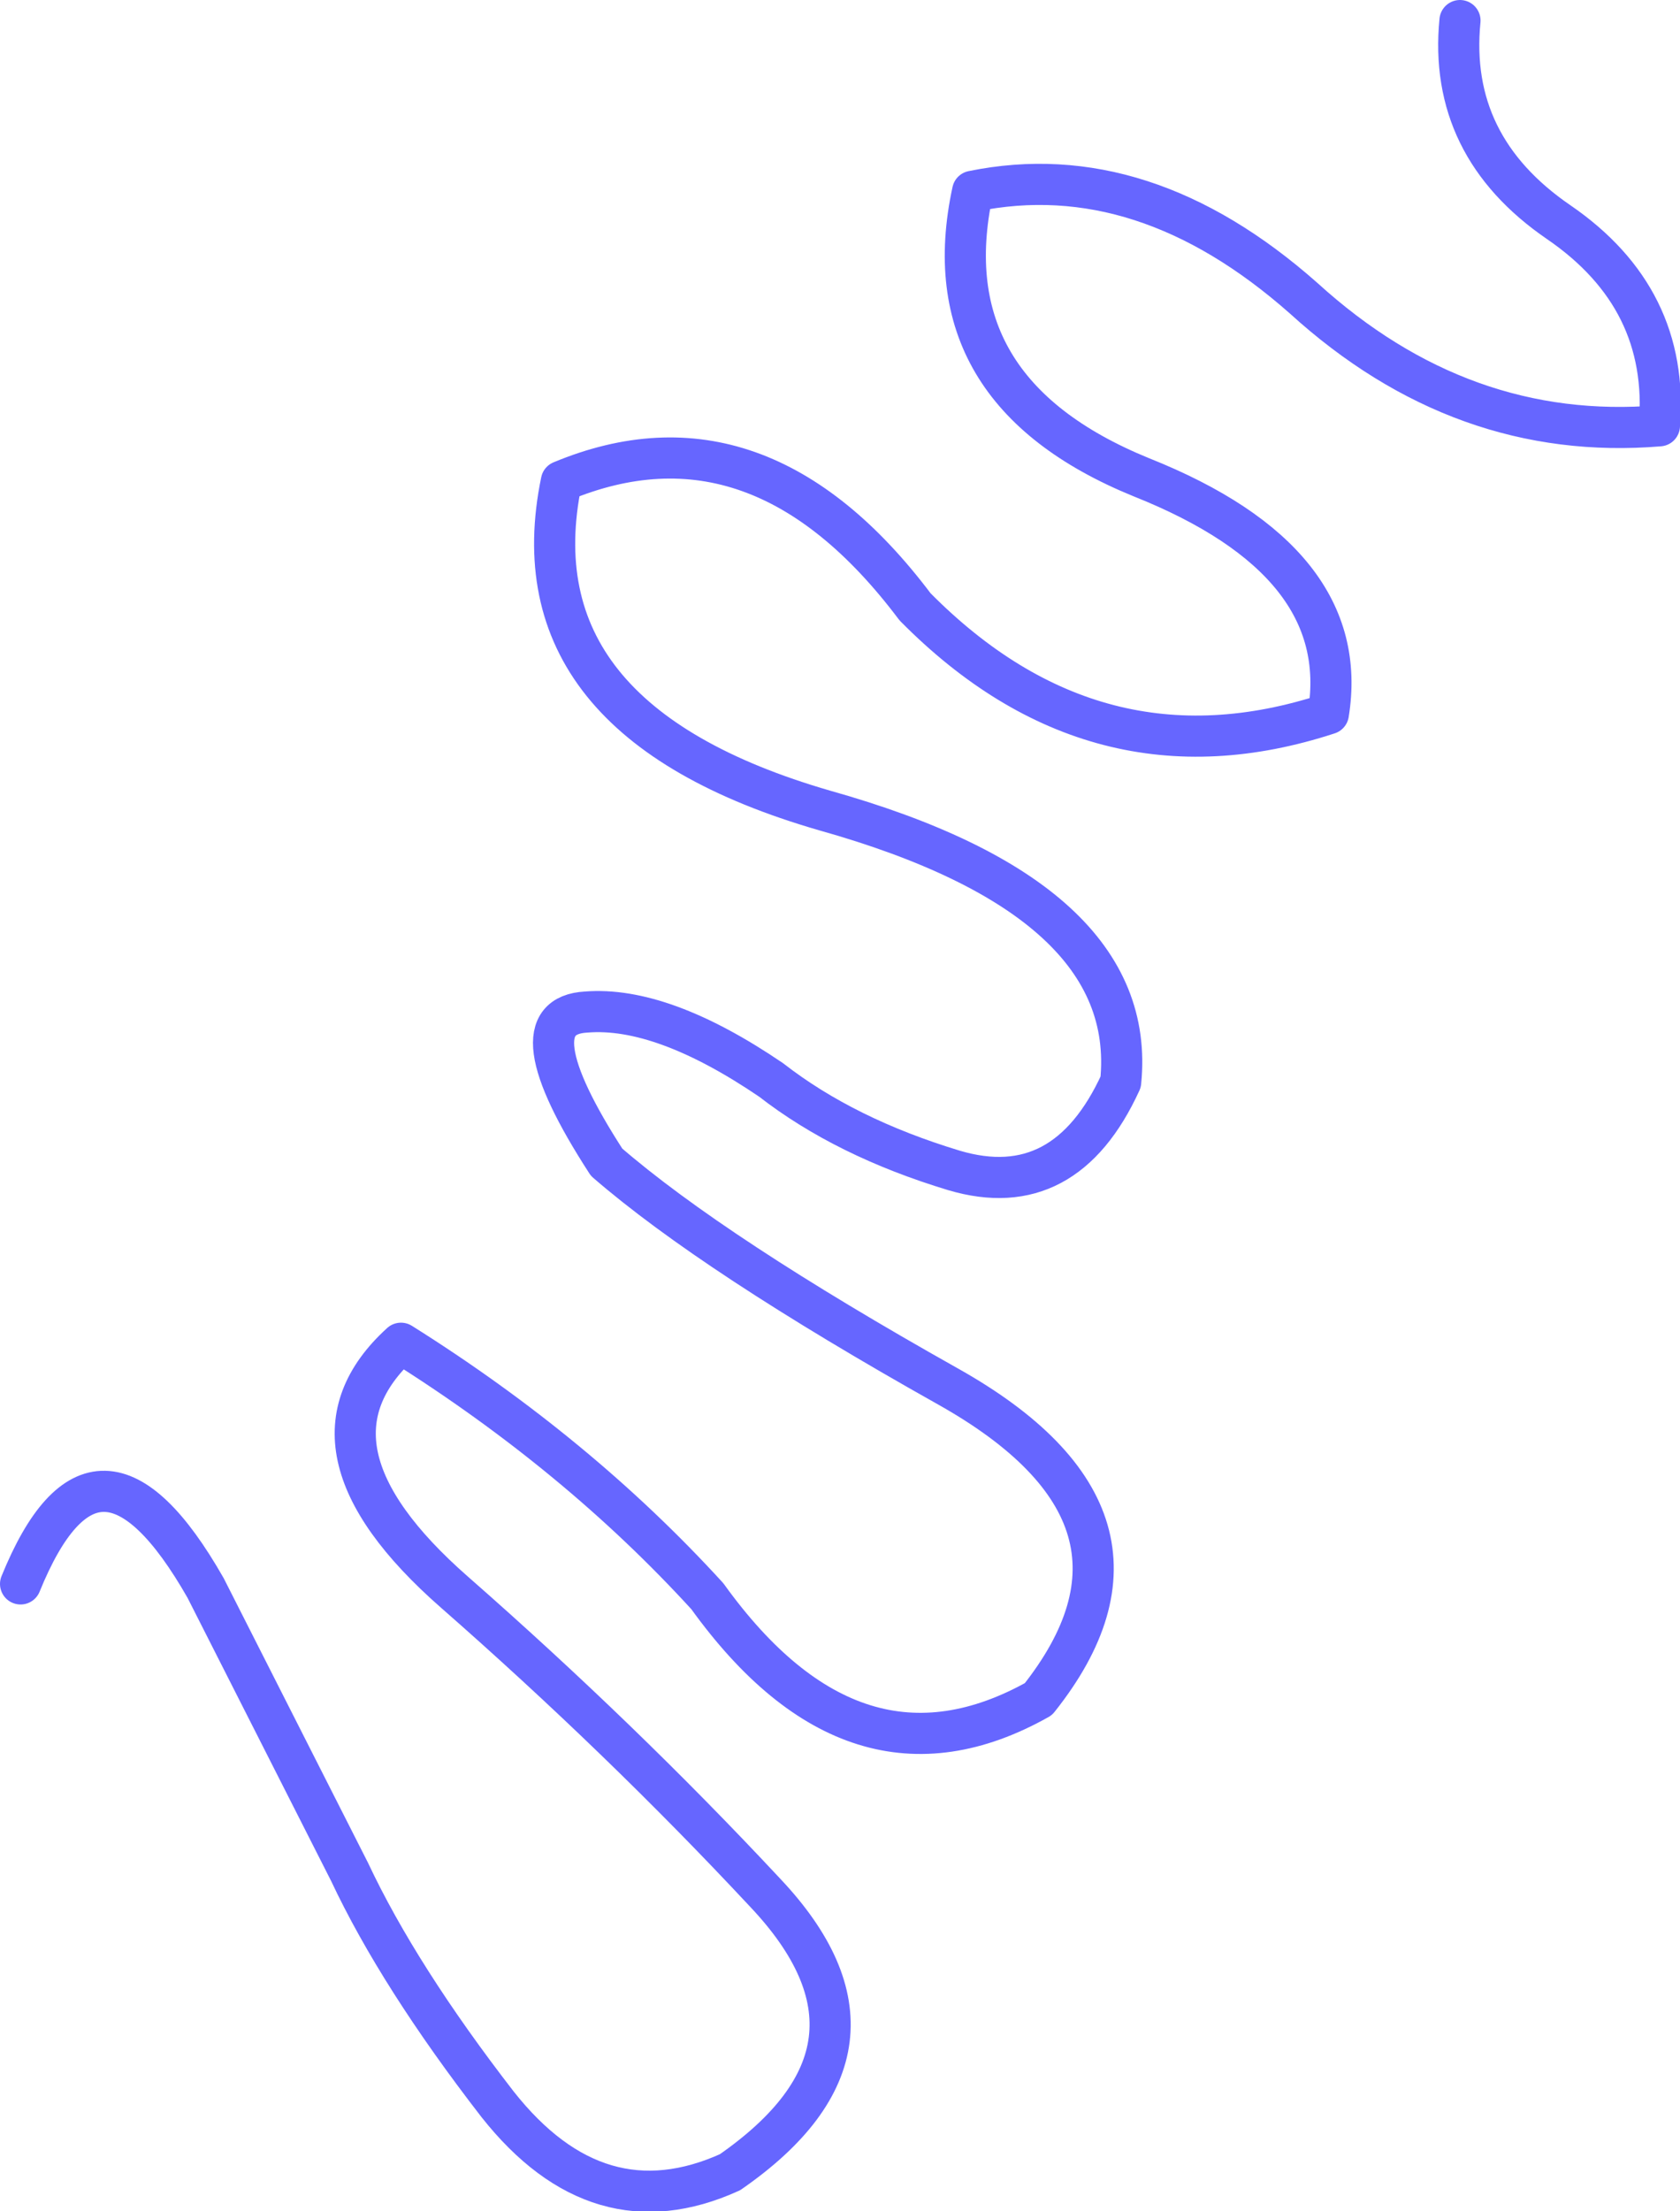 <?xml version="1.0" encoding="UTF-8" standalone="no"?>
<svg xmlns:xlink="http://www.w3.org/1999/xlink" height="53.75px" width="40.85px" xmlns="http://www.w3.org/2000/svg">
  <g transform="matrix(1.0, 0.0, 0.0, 1.0, 0.0, 0.4)">
    <path d="M0.5 38.1 Q2.35 33.55 5.0 38.2 L8.5 45.1 Q9.7 47.65 12.1 50.75 14.55 53.85 17.75 52.4 22.15 49.35 18.6 45.6 15.1 41.85 11.05 38.3 7.0 34.75 9.75 32.25 14.05 34.95 17.2 38.4 20.8 43.4 25.25 40.9 28.75 36.5 23.05 33.3 17.35 30.1 14.75 27.85 12.45 24.3 14.25 24.2 16.1 24.05 18.75 25.85 20.55 27.25 23.2 28.05 25.9 28.85 27.25 25.9 27.7 21.45 20.05 19.3 12.45 17.1 13.65 11.3 18.45 9.3 22.25 14.35 26.65 18.8 32.3 16.95 32.9 13.25 27.75 11.2 22.6 9.1 23.65 4.25 27.8 3.4 31.7 6.85 35.55 10.35 40.35 9.95 40.6 6.85 37.9 5.0 35.2 3.15 35.5 0.1" fill="none" stroke="#6666ff" stroke-linecap="round" stroke-linejoin="round" stroke-width="1.0"/>
  </g>
</svg>
